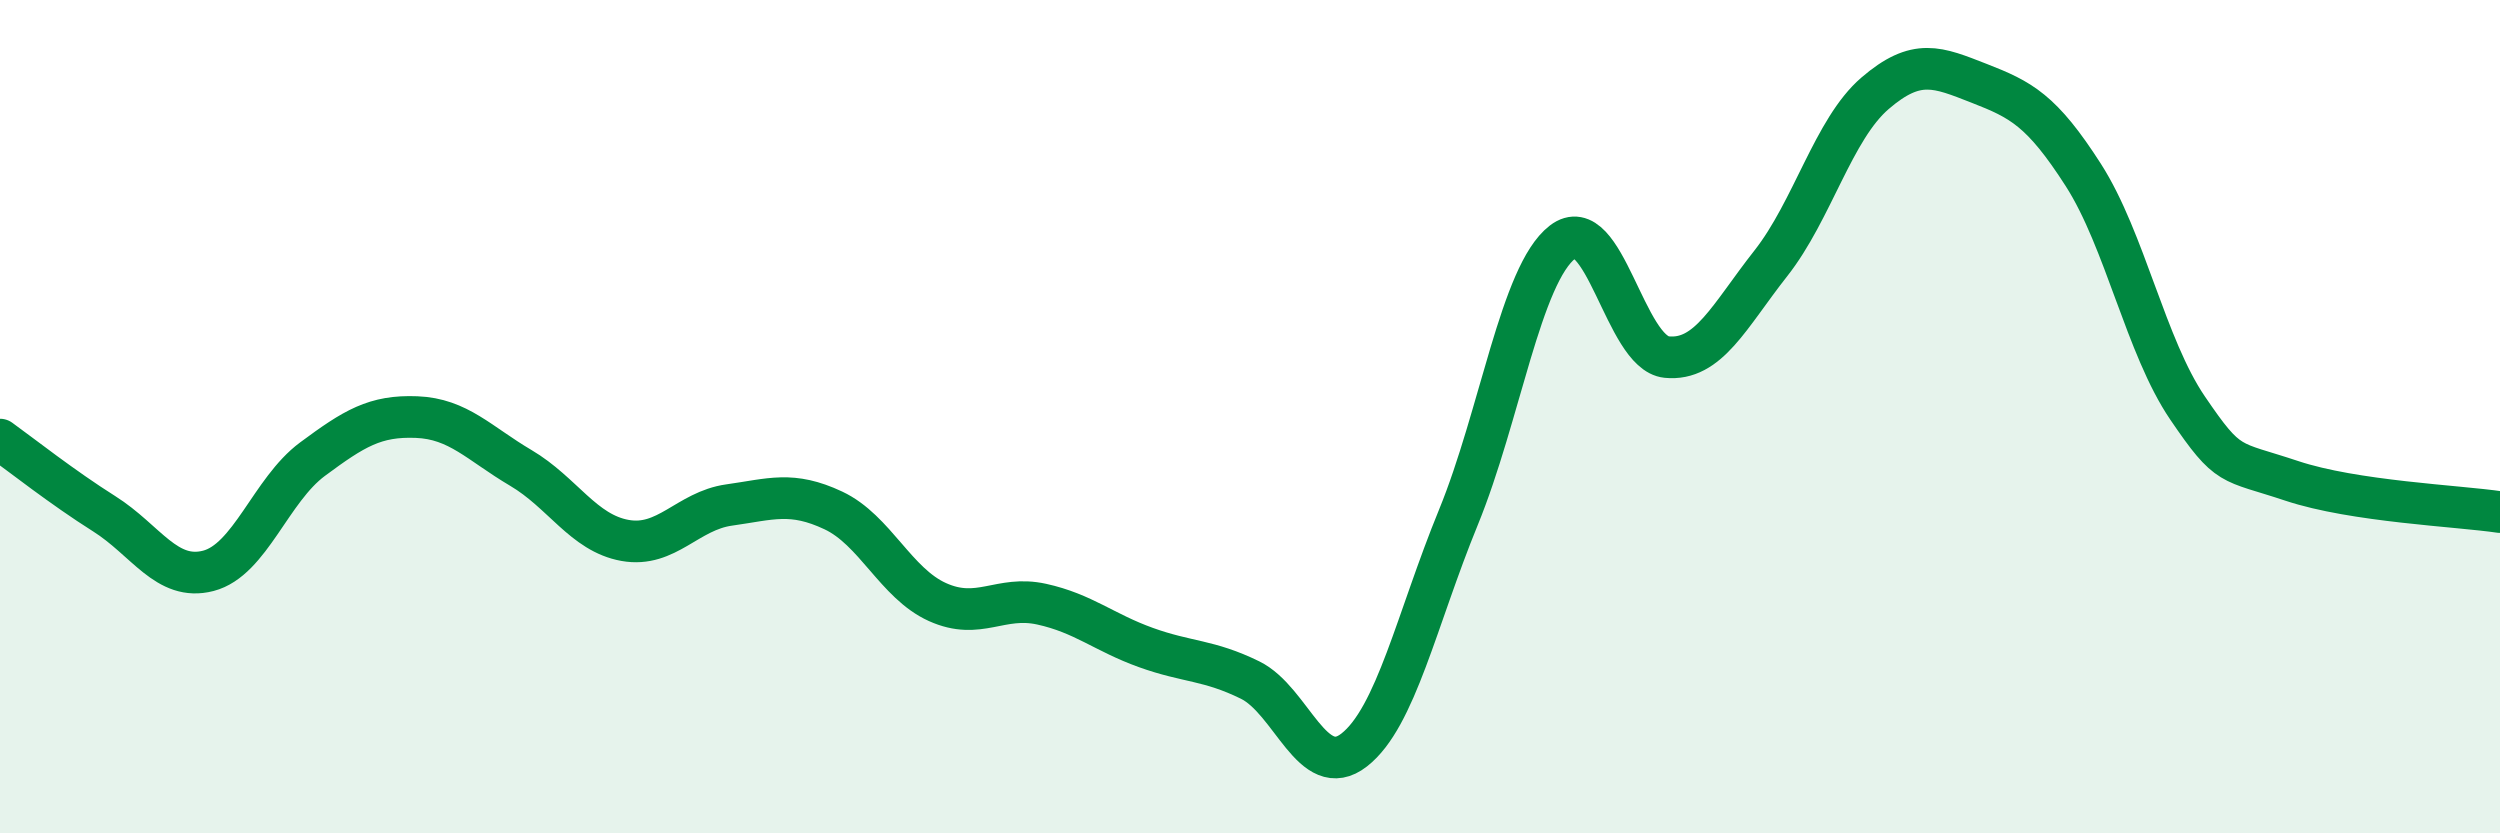 
    <svg width="60" height="20" viewBox="0 0 60 20" xmlns="http://www.w3.org/2000/svg">
      <path
        d="M 0,10.55 C 0.5,10.91 1.5,11.7 2.5,12.33 C 3.5,12.96 4,13.96 5,13.7 C 6,13.44 6.5,11.76 7.5,11.02 C 8.5,10.28 9,9.97 10,10.01 C 11,10.05 11.5,10.64 12.5,11.23 C 13.5,11.82 14,12.79 15,12.97 C 16,13.15 16.5,12.26 17.5,12.12 C 18.5,11.98 19,11.78 20,12.25 C 21,12.72 21.5,14 22.5,14.45 C 23.5,14.9 24,14.28 25,14.5 C 26,14.72 26.5,15.18 27.5,15.54 C 28.5,15.9 29,15.83 30,16.32 C 31,16.81 31.5,18.78 32.5,18 C 33.5,17.22 34,14.86 35,12.42 C 36,9.98 36.5,6.58 37.5,5.81 C 38.5,5.04 39,8.47 40,8.57 C 41,8.67 41.5,7.59 42.5,6.32 C 43.5,5.05 44,3.1 45,2.24 C 46,1.38 46.5,1.61 47.5,2 C 48.5,2.39 49,2.64 50,4.2 C 51,5.76 51.5,8.32 52.5,9.79 C 53.5,11.26 53.5,11.04 55,11.54 C 56.5,12.04 59,12.14 60,12.29L60 20L0 20Z"
        fill="#008740"
        opacity="0.1"
        stroke-linecap="round"
        stroke-linejoin="round"
      />
      <path
        d="M 0,10.55 C 0.5,10.91 1.5,11.7 2.5,12.33 C 3.5,12.96 4,13.96 5,13.7 C 6,13.44 6.5,11.76 7.5,11.02 C 8.5,10.28 9,9.97 10,10.01 C 11,10.05 11.5,10.64 12.5,11.23 C 13.5,11.82 14,12.79 15,12.97 C 16,13.15 16.5,12.26 17.5,12.12 C 18.5,11.98 19,11.78 20,12.25 C 21,12.72 21.5,14 22.5,14.45 C 23.5,14.9 24,14.28 25,14.5 C 26,14.72 26.5,15.18 27.5,15.54 C 28.5,15.9 29,15.83 30,16.32 C 31,16.81 31.5,18.78 32.5,18 C 33.5,17.22 34,14.86 35,12.42 C 36,9.98 36.5,6.58 37.5,5.81 C 38.5,5.04 39,8.47 40,8.57 C 41,8.67 41.5,7.59 42.5,6.32 C 43.5,5.05 44,3.1 45,2.24 C 46,1.38 46.5,1.61 47.5,2 C 48.5,2.39 49,2.64 50,4.2 C 51,5.76 51.5,8.32 52.5,9.79 C 53.5,11.26 53.5,11.04 55,11.54 C 56.5,12.04 59,12.14 60,12.29"
        stroke="#008740"
        stroke-width="1"
        fill="none"
        stroke-linecap="round"
        stroke-linejoin="round"
      />
    </svg>
  